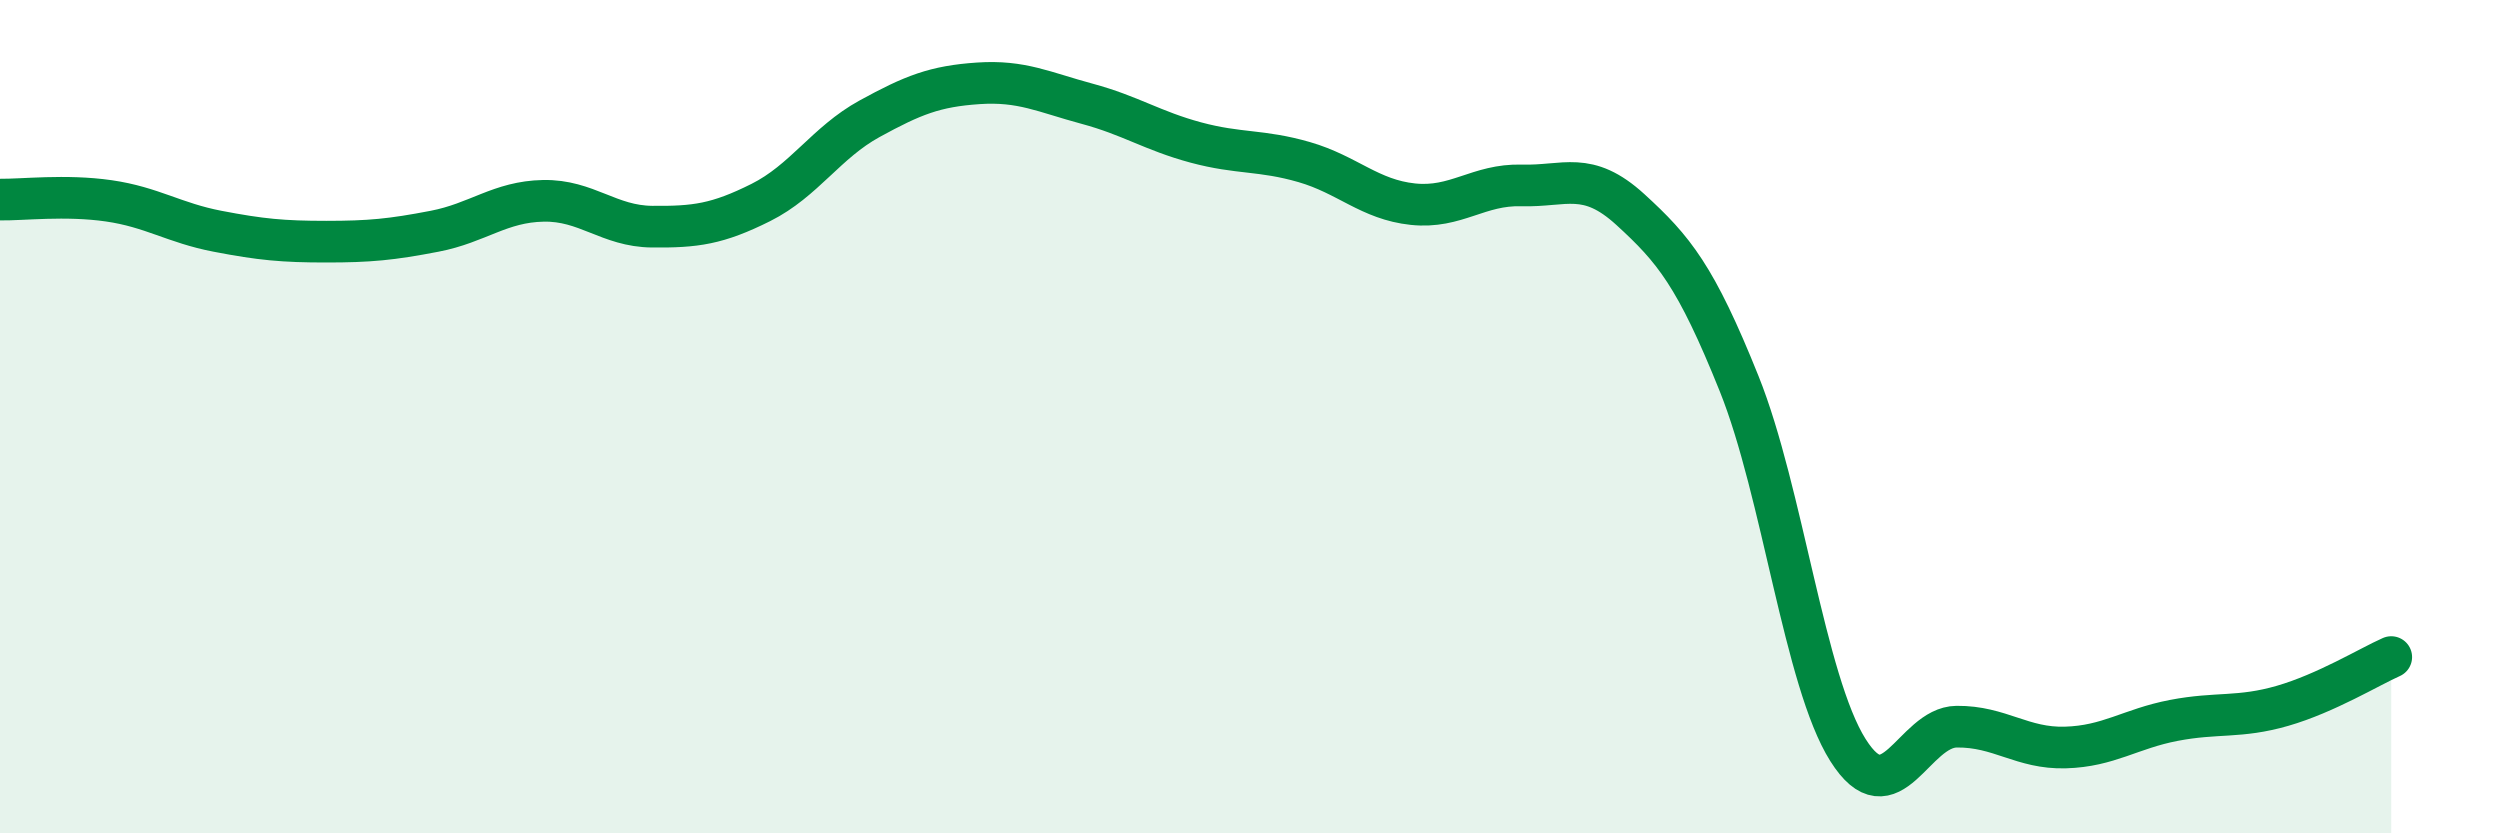 
    <svg width="60" height="20" viewBox="0 0 60 20" xmlns="http://www.w3.org/2000/svg">
      <path
        d="M 0,4.79 C 0.52,4.8 1.57,4.67 2.61,4.82 C 3.65,4.97 4.18,5.35 5.22,5.55 C 6.26,5.75 6.79,5.8 7.83,5.8 C 8.87,5.8 9.39,5.75 10.43,5.55 C 11.47,5.35 12,4.84 13.04,4.82 C 14.08,4.8 14.61,5.43 15.65,5.44 C 16.69,5.45 17.22,5.38 18.26,4.86 C 19.3,4.34 19.83,3.42 20.87,2.85 C 21.91,2.28 22.44,2.07 23.48,2 C 24.52,1.93 25.05,2.21 26.09,2.49 C 27.13,2.77 27.66,3.14 28.7,3.42 C 29.74,3.7 30.26,3.59 31.3,3.89 C 32.34,4.19 32.87,4.79 33.91,4.9 C 34.95,5.01 35.48,4.42 36.52,4.45 C 37.56,4.48 38.09,4.08 39.13,5.03 C 40.17,5.98 40.7,6.62 41.74,9.21 C 42.78,11.8 43.31,16.35 44.35,18 C 45.39,19.65 45.92,17.45 46.96,17.44 C 48,17.43 48.53,17.97 49.57,17.94 C 50.61,17.91 51.13,17.49 52.17,17.29 C 53.21,17.09 53.74,17.24 54.78,16.94 C 55.82,16.64 56.87,16 57.39,15.77L57.39 20L0 20Z"
        fill="#008740"
        opacity="0.1"
        stroke-linecap="round"
        stroke-linejoin="round"
      />
      <path
        d="M 0,4.79 C 0.52,4.8 1.57,4.67 2.61,4.82 C 3.65,4.97 4.18,5.35 5.22,5.55 C 6.26,5.75 6.79,5.8 7.83,5.8 C 8.87,5.8 9.39,5.75 10.43,5.55 C 11.47,5.35 12,4.84 13.04,4.82 C 14.08,4.8 14.61,5.43 15.65,5.44 C 16.69,5.45 17.22,5.38 18.26,4.86 C 19.3,4.34 19.83,3.42 20.87,2.85 C 21.91,2.28 22.44,2.07 23.48,2 C 24.52,1.93 25.05,2.21 26.09,2.49 C 27.13,2.77 27.66,3.14 28.7,3.42 C 29.74,3.7 30.26,3.59 31.3,3.89 C 32.34,4.19 32.87,4.79 33.91,4.9 C 34.95,5.01 35.48,4.42 36.52,4.45 C 37.56,4.48 38.09,4.08 39.13,5.03 C 40.17,5.98 40.7,6.62 41.74,9.21 C 42.78,11.8 43.31,16.35 44.35,18 C 45.39,19.65 45.92,17.45 46.96,17.44 C 48,17.43 48.53,17.97 49.57,17.94 C 50.61,17.91 51.13,17.49 52.17,17.29 C 53.21,17.09 53.74,17.24 54.78,16.94 C 55.82,16.64 56.87,16 57.39,15.77"
        stroke="#008740"
        stroke-width="1"
        fill="none"
        stroke-linecap="round"
        stroke-linejoin="round"
      />
    </svg>
  